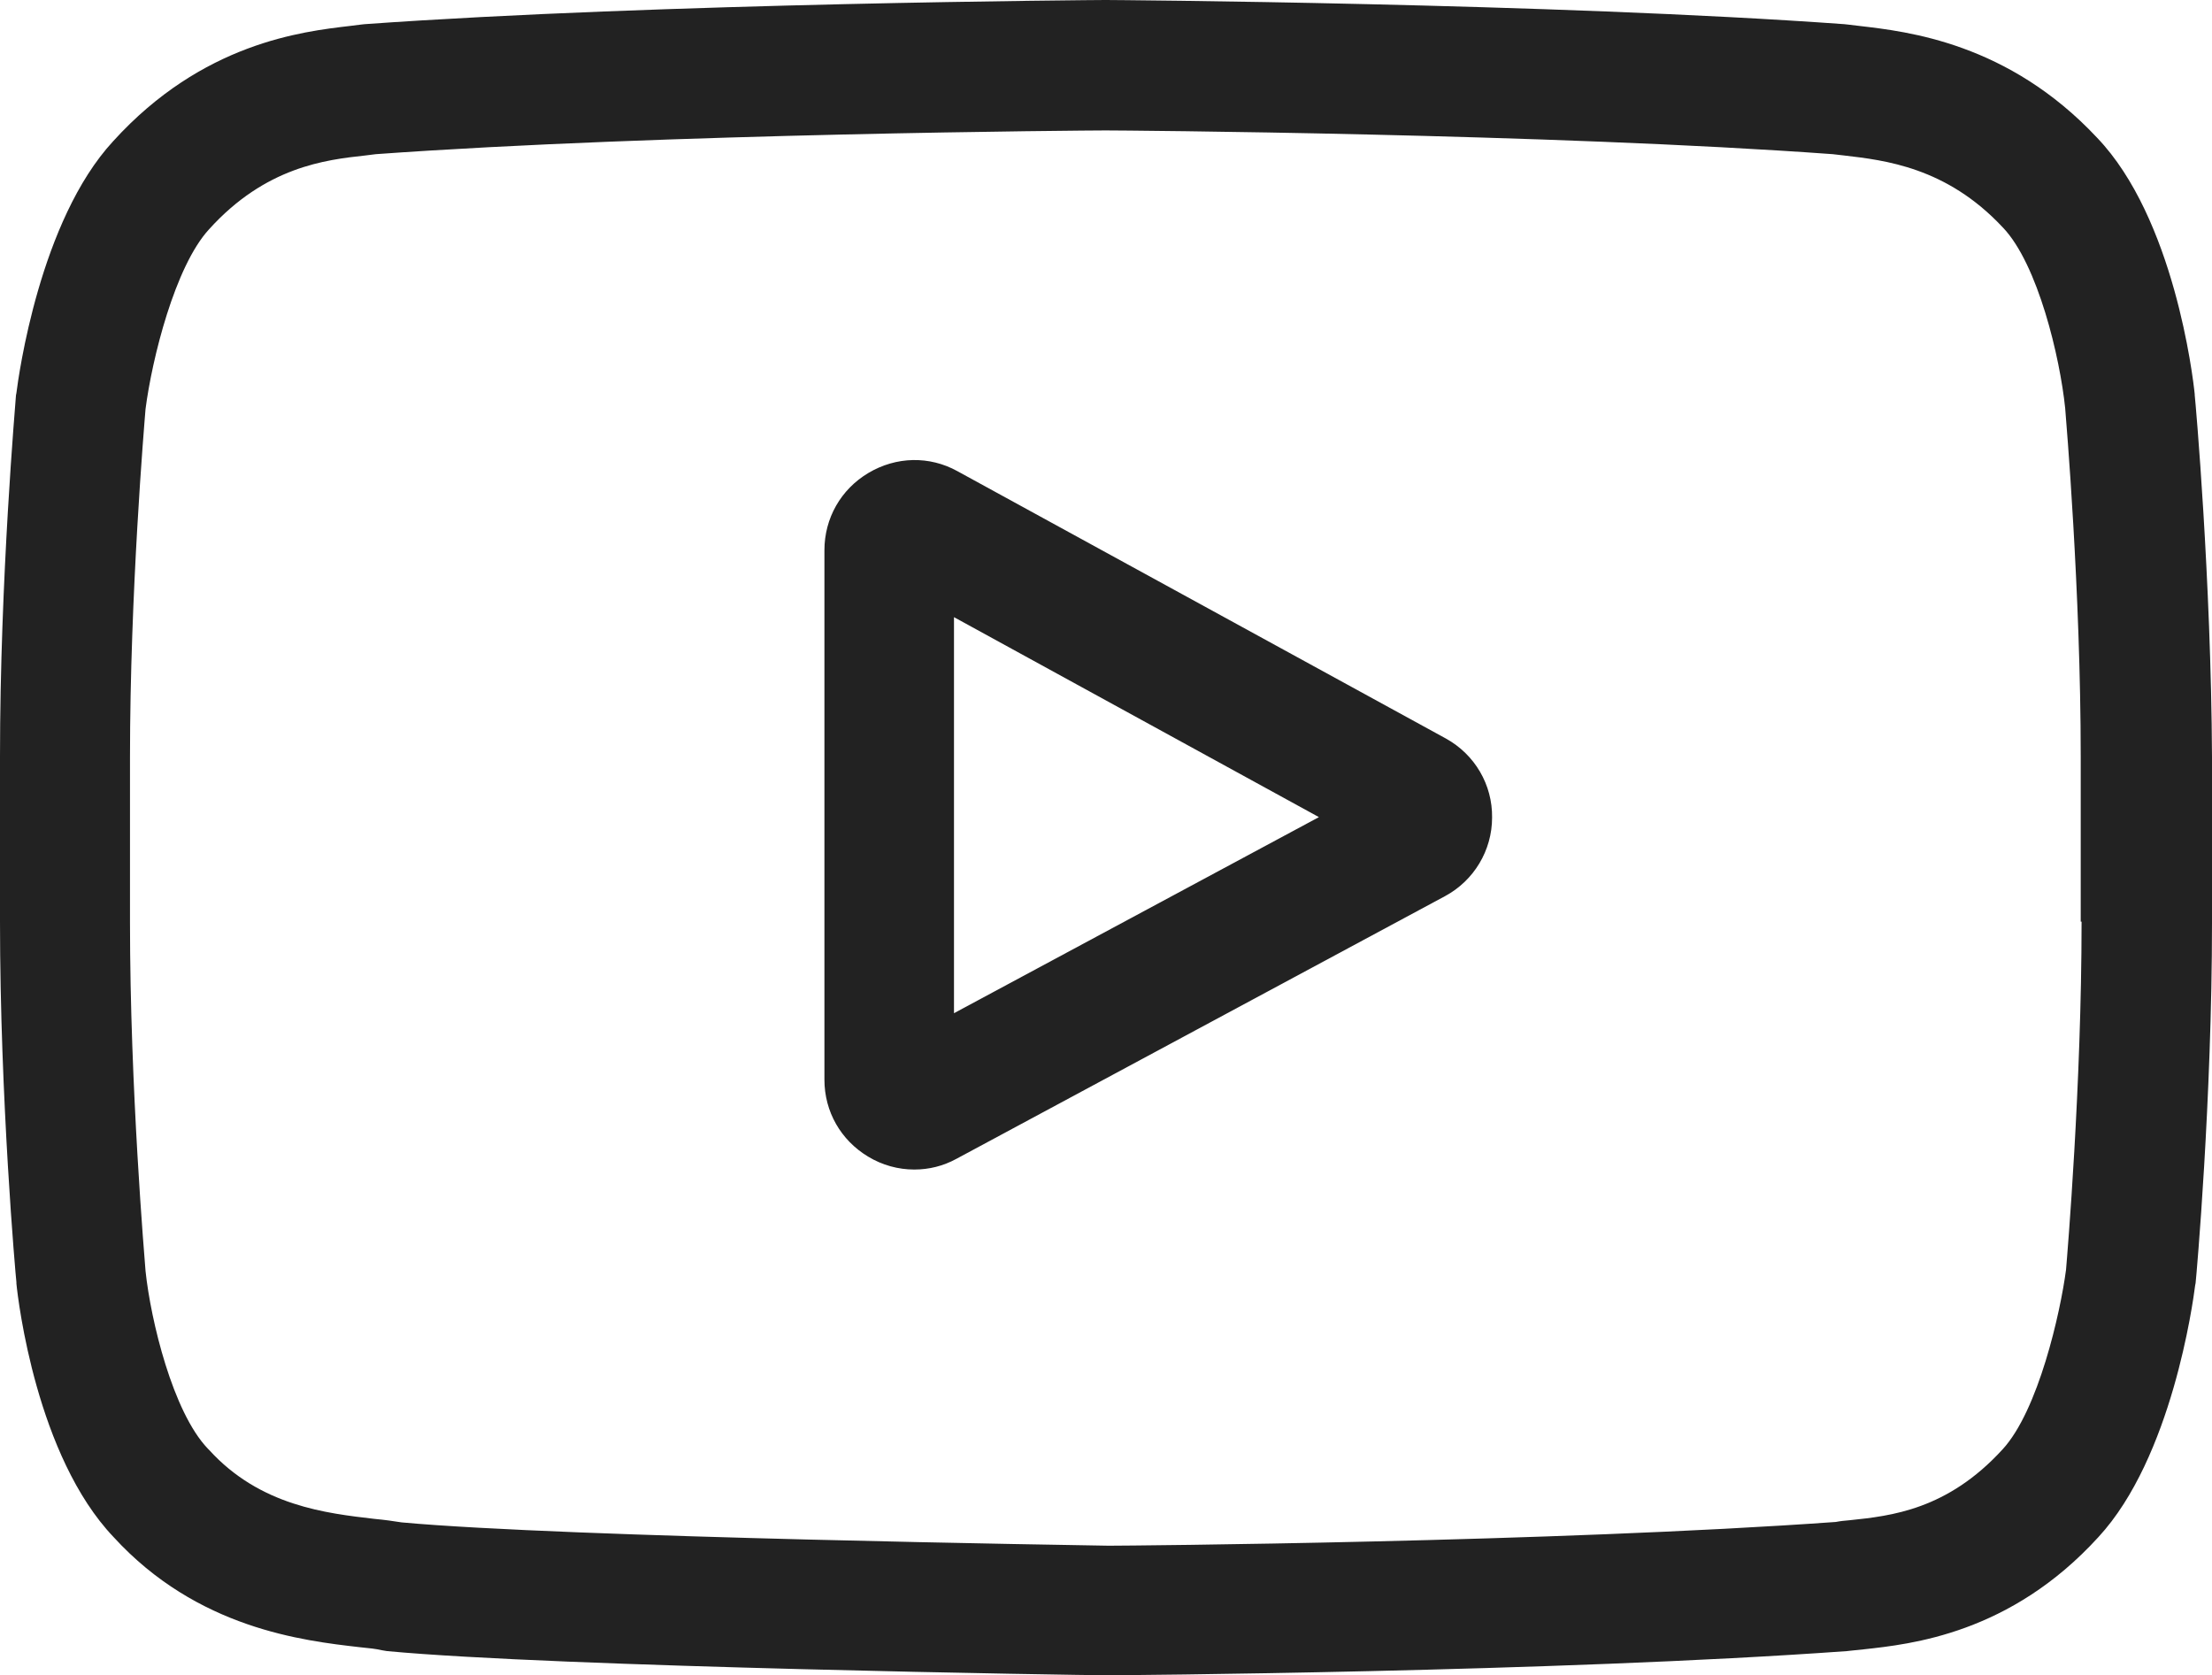 <svg version="1.1" id="Layer_1" xmlns="http://www.w3.org/2000/svg" x="0" y="0" width="512.2" height="387.9" xml:space="preserve"><style type="text/css">.st0{fill:#222}</style><path class="st0" d="M334.8 171l-113.1-61.9c-6.5-3.6-14.2-3.4-20.6.4-6.4 3.8-10.2 10.5-10.2 17.9V250c0 7.4 3.8 14 10.1 17.8 3.3 2 7 3 10.7 3 3.4 0 6.7-.8 9.8-2.5l113.1-60.8c6.7-3.6 10.9-10.6 10.9-18.2.1-7.6-4-14.6-10.7-18.3zm-113.9 63.6v-91.7l84.5 46.3-84.5 45.4z"/><path class="st0" d="M508.2 91.5v-.2c-.4-4.1-4.8-40.8-22.6-59.4C465 9.9 441.7 7.3 430.5 6c-.9-.1-1.8-.2-2.5-.3l-.9-.1C359.3.7 257.1 0 256.1 0h-.2c-1 0-103.2.7-171.5 5.6l-.9.1c-.7.1-1.5.2-2.4.3C70 7.3 46.9 9.9 26.2 32.7 9.2 51.1 4.3 87 3.8 91l-.1.5C3.6 93.2 0 134.1 0 175.1v38.3c0 41 3.6 81.8 3.8 83.5v.3c.4 4.1 4.7 40 22.5 58.7 19.4 21.2 43.9 24 57 25.5 2.1.2 3.9.4 5.1.7l1.2.2c39.1 3.7 161.6 5.6 166.8 5.6h.4c1 0 103.2-.7 170.9-5.6l.9-.1c.9-.1 1.8-.2 2.9-.3 11-1.2 34-3.6 54.4-26 17-18.4 21.9-54.3 22.4-58.3l.1-.5c.2-1.7 3.8-42.5 3.8-83.5v-38.3c-.2-41.2-3.8-82.1-4-83.8zM482 213.4c0 37.9-3.3 77-3.6 80.6-1.3 9.9-6.4 32.6-14.7 41.6-12.8 14-25.8 15.4-35.4 16.4-1.2.1-2.2.2-3.2.4-65.5 4.7-163.8 5.5-168.4 5.5-5.1-.1-125.8-1.9-163.7-5.4-1.9-.3-4-.6-6.2-.8-11.2-1.3-26.6-3-38.4-16l-.3-.3c-8.1-8.5-13.2-29.7-14.4-41.1-.2-2.7-3.6-42.2-3.6-80.7v-38.3c0-37.9 3.3-76.9 3.6-80.6 1.5-11.6 6.8-33 14.7-41.6C61.5 38.6 75.4 37 84.6 36c.9-.1 1.7-.2 2.4-.3 66.4-4.8 165.5-5.5 169-5.5 3.6 0 102.6.7 168.4 5.5.8.1 1.7.2 2.6.3 9.4 1.1 23.7 2.7 36.7 16.6l.1.1c8.1 8.5 13.2 30.1 14.4 41.8.2 2.6 3.6 42.2 3.6 80.7v38.2h.2z"/></svg>